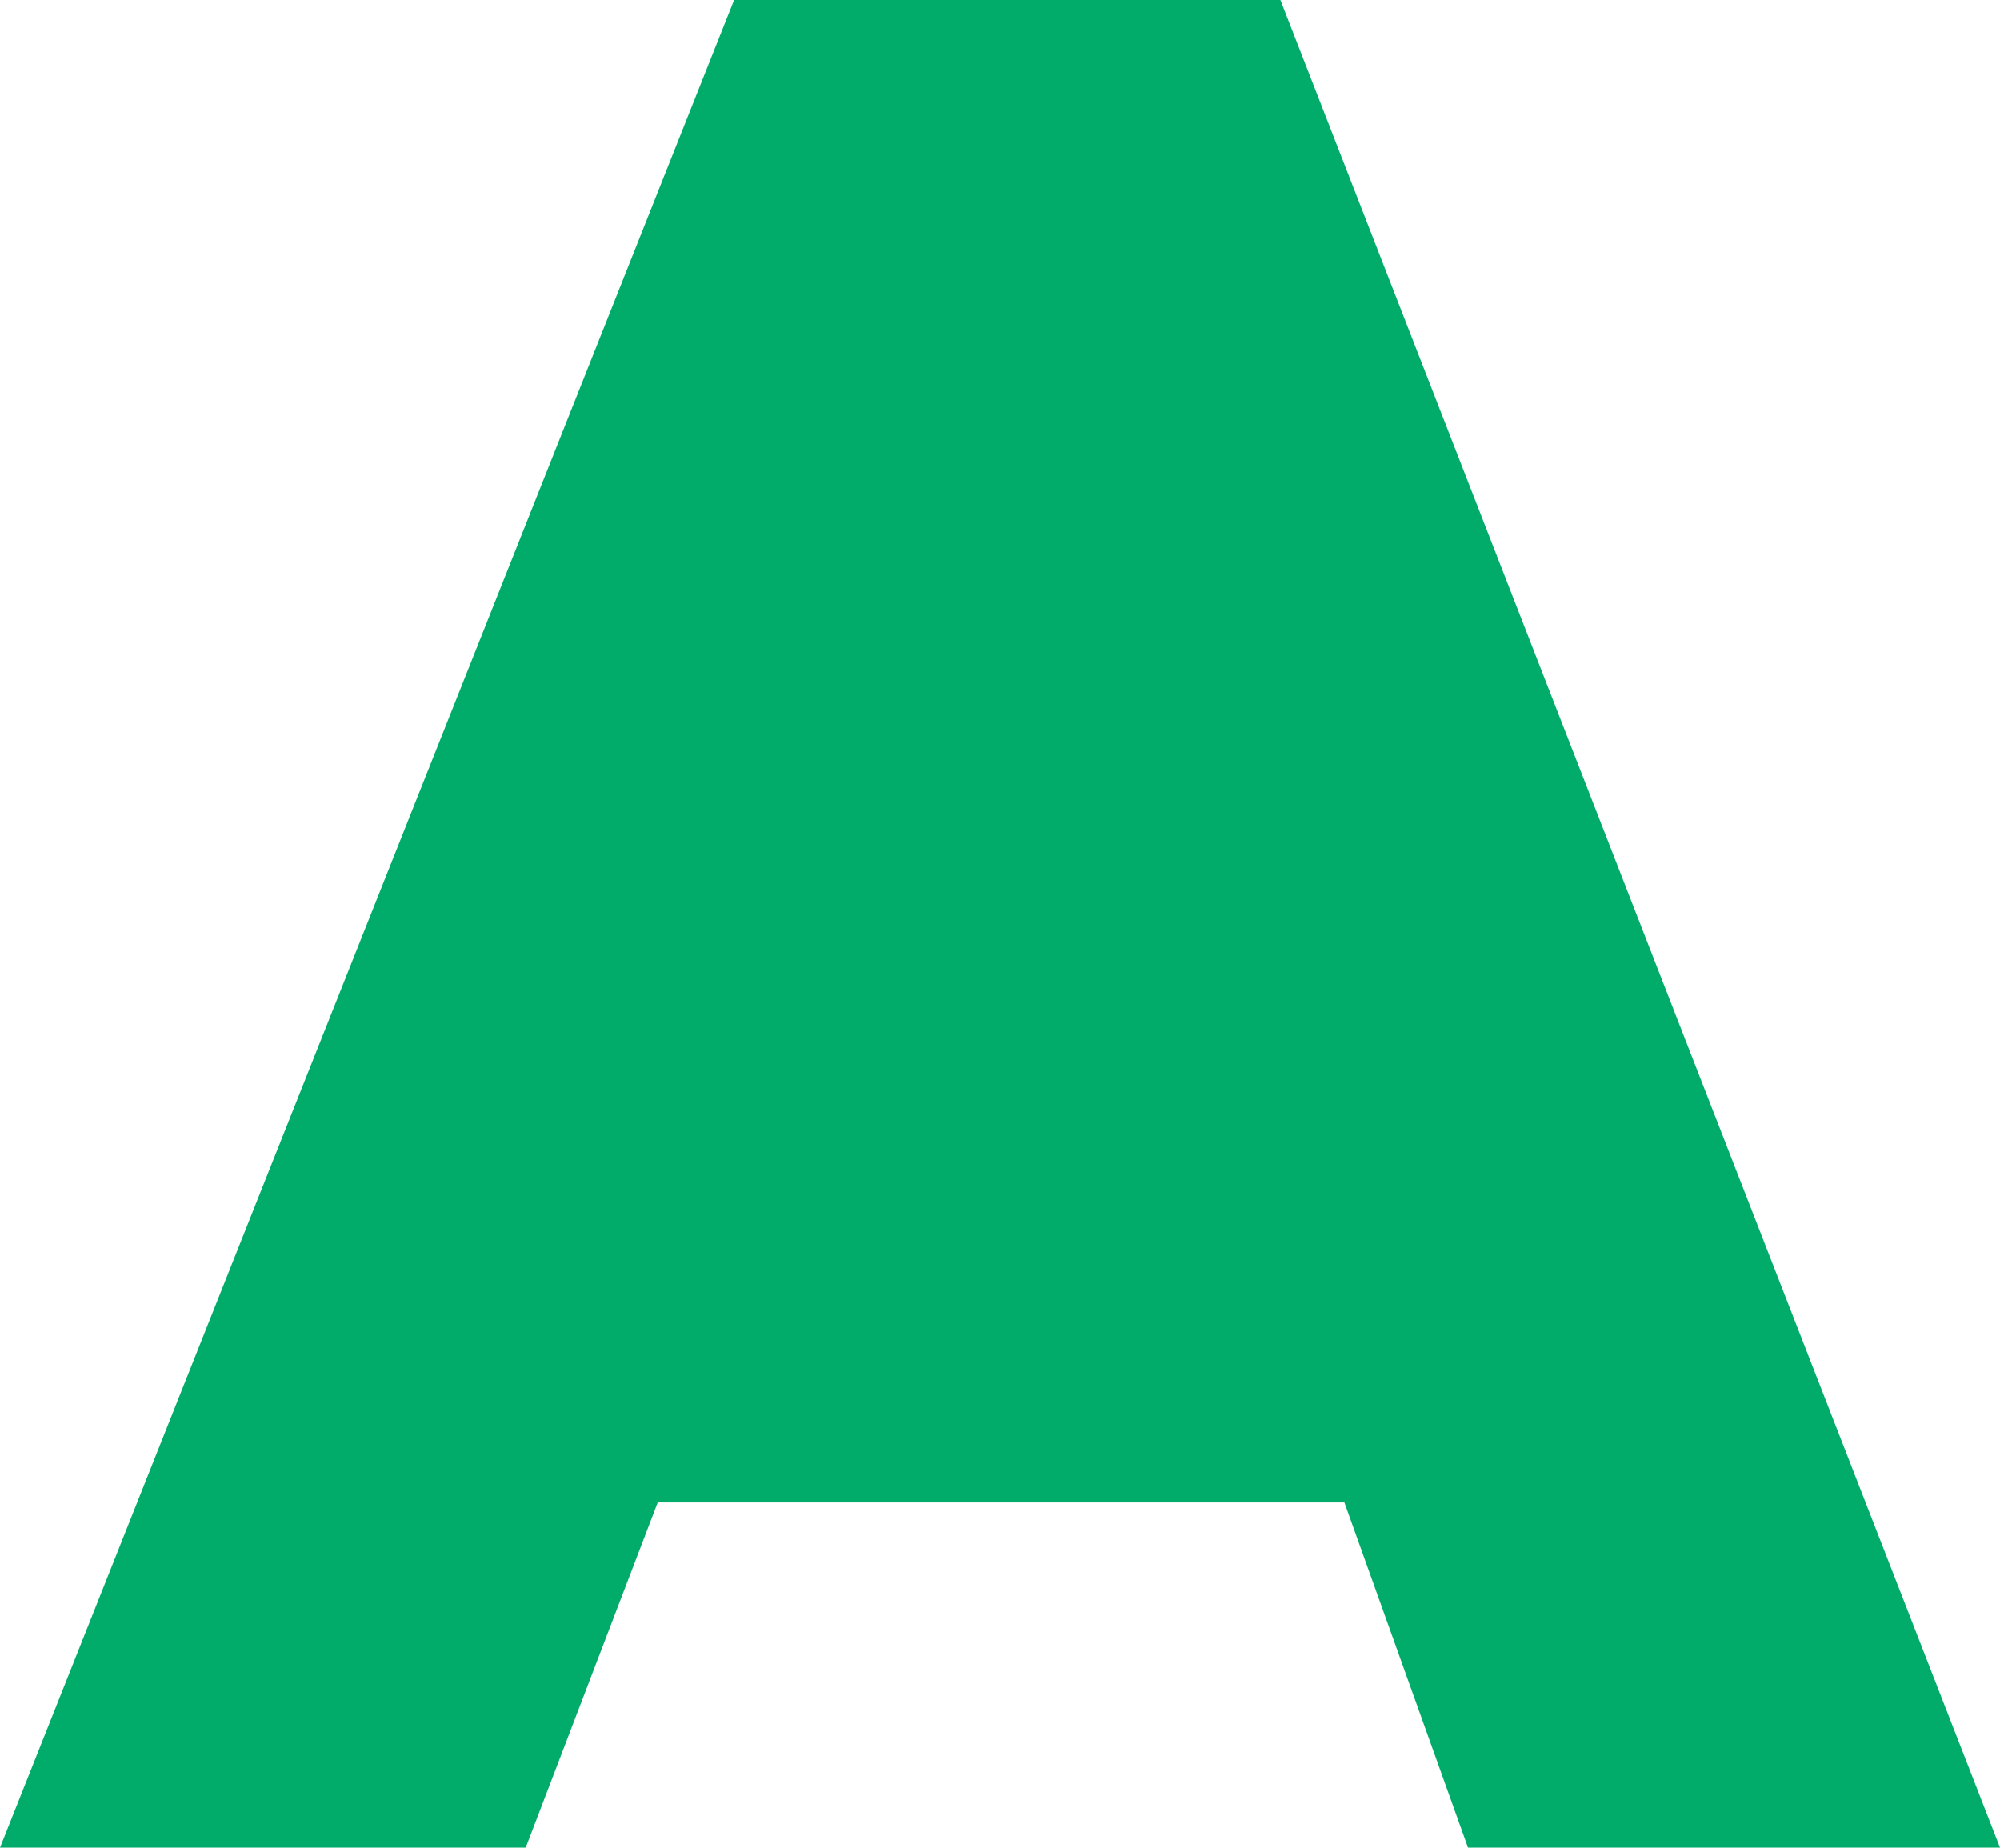 <?xml version="1.0" encoding="UTF-8"?> <svg xmlns="http://www.w3.org/2000/svg" id="Layer_1" data-name="Layer 1" viewBox="0 0 105 97"><defs><style> .cls-1 { fill: #01ac6a; fill-rule: evenodd; } </style></defs><path class="cls-1" d="M67.23,0h-28.69L0,97h27.6l6.93-18.12h36.05l6.49,18.12h27.93L67.22,0h.01Z"></path></svg> 